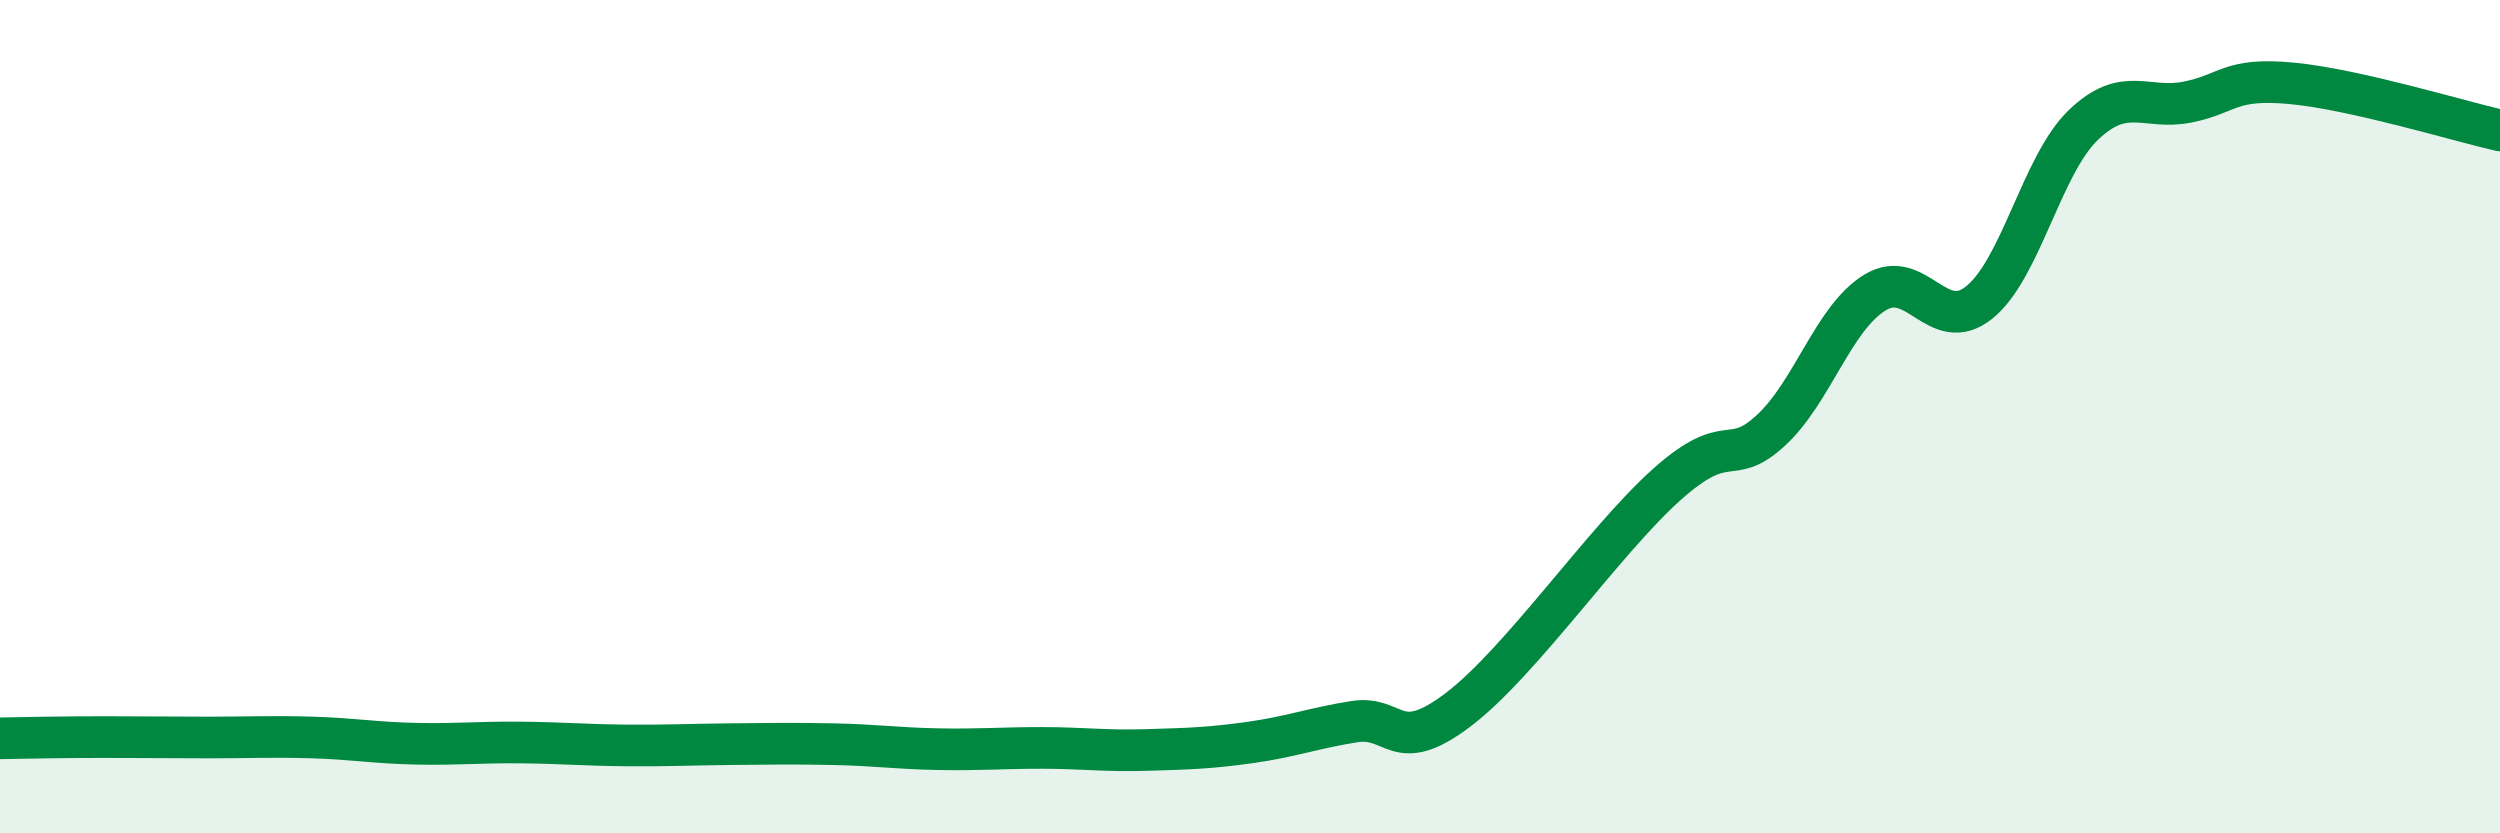 
    <svg width="60" height="20" viewBox="0 0 60 20" xmlns="http://www.w3.org/2000/svg">
      <path
        d="M 0,17.72 C 0.5,17.71 1.5,17.69 2.5,17.69 C 3.5,17.69 4,17.7 5,17.7 C 6,17.7 6.5,17.67 7.5,17.7 C 8.5,17.73 9,17.83 10,17.85 C 11,17.87 11.5,17.81 12.5,17.82 C 13.5,17.83 14,17.88 15,17.89 C 16,17.9 16.5,17.87 17.5,17.86 C 18.5,17.85 19,17.84 20,17.86 C 21,17.88 21.5,17.96 22.5,17.98 C 23.5,18 24,17.95 25,17.95 C 26,17.95 26.5,18.03 27.5,18 C 28.5,17.97 29,17.96 30,17.82 C 31,17.68 31.5,17.48 32.5,17.32 C 33.5,17.16 33.5,18.17 35,17.03 C 36.5,15.89 38.5,12.97 40,11.63 C 41.5,10.29 41.5,11.25 42.5,10.33 C 43.5,9.41 44,7.63 45,7.02 C 46,6.41 46.5,8.06 47.5,7.26 C 48.5,6.46 49,3.96 50,3 C 51,2.04 51.5,2.65 52.5,2.45 C 53.5,2.25 53.5,1.86 55,2 C 56.5,2.14 59,2.9 60,3.13L60 20L0 20Z"
        fill="#008740"
        opacity="0.1"
        stroke-linecap="round"
        stroke-linejoin="round"
      />
      <path
        d="M 0,17.72 C 0.5,17.71 1.5,17.69 2.5,17.69 C 3.5,17.69 4,17.7 5,17.7 C 6,17.7 6.5,17.67 7.5,17.7 C 8.5,17.73 9,17.83 10,17.85 C 11,17.87 11.5,17.81 12.5,17.82 C 13.5,17.83 14,17.88 15,17.89 C 16,17.9 16.5,17.87 17.5,17.86 C 18.5,17.85 19,17.84 20,17.86 C 21,17.88 21.5,17.96 22.5,17.98 C 23.5,18 24,17.95 25,17.95 C 26,17.95 26.5,18.03 27.5,18 C 28.5,17.97 29,17.96 30,17.82 C 31,17.68 31.5,17.48 32.5,17.32 C 33.5,17.16 33.5,18.17 35,17.03 C 36.5,15.89 38.5,12.97 40,11.63 C 41.5,10.29 41.5,11.25 42.5,10.33 C 43.5,9.41 44,7.63 45,7.02 C 46,6.41 46.5,8.06 47.5,7.26 C 48.5,6.46 49,3.96 50,3 C 51,2.04 51.5,2.65 52.5,2.45 C 53.5,2.25 53.5,1.86 55,2 C 56.5,2.14 59,2.9 60,3.13"
        stroke="#008740"
        stroke-width="1"
        fill="none"
        stroke-linecap="round"
        stroke-linejoin="round"
      />
    </svg>
  